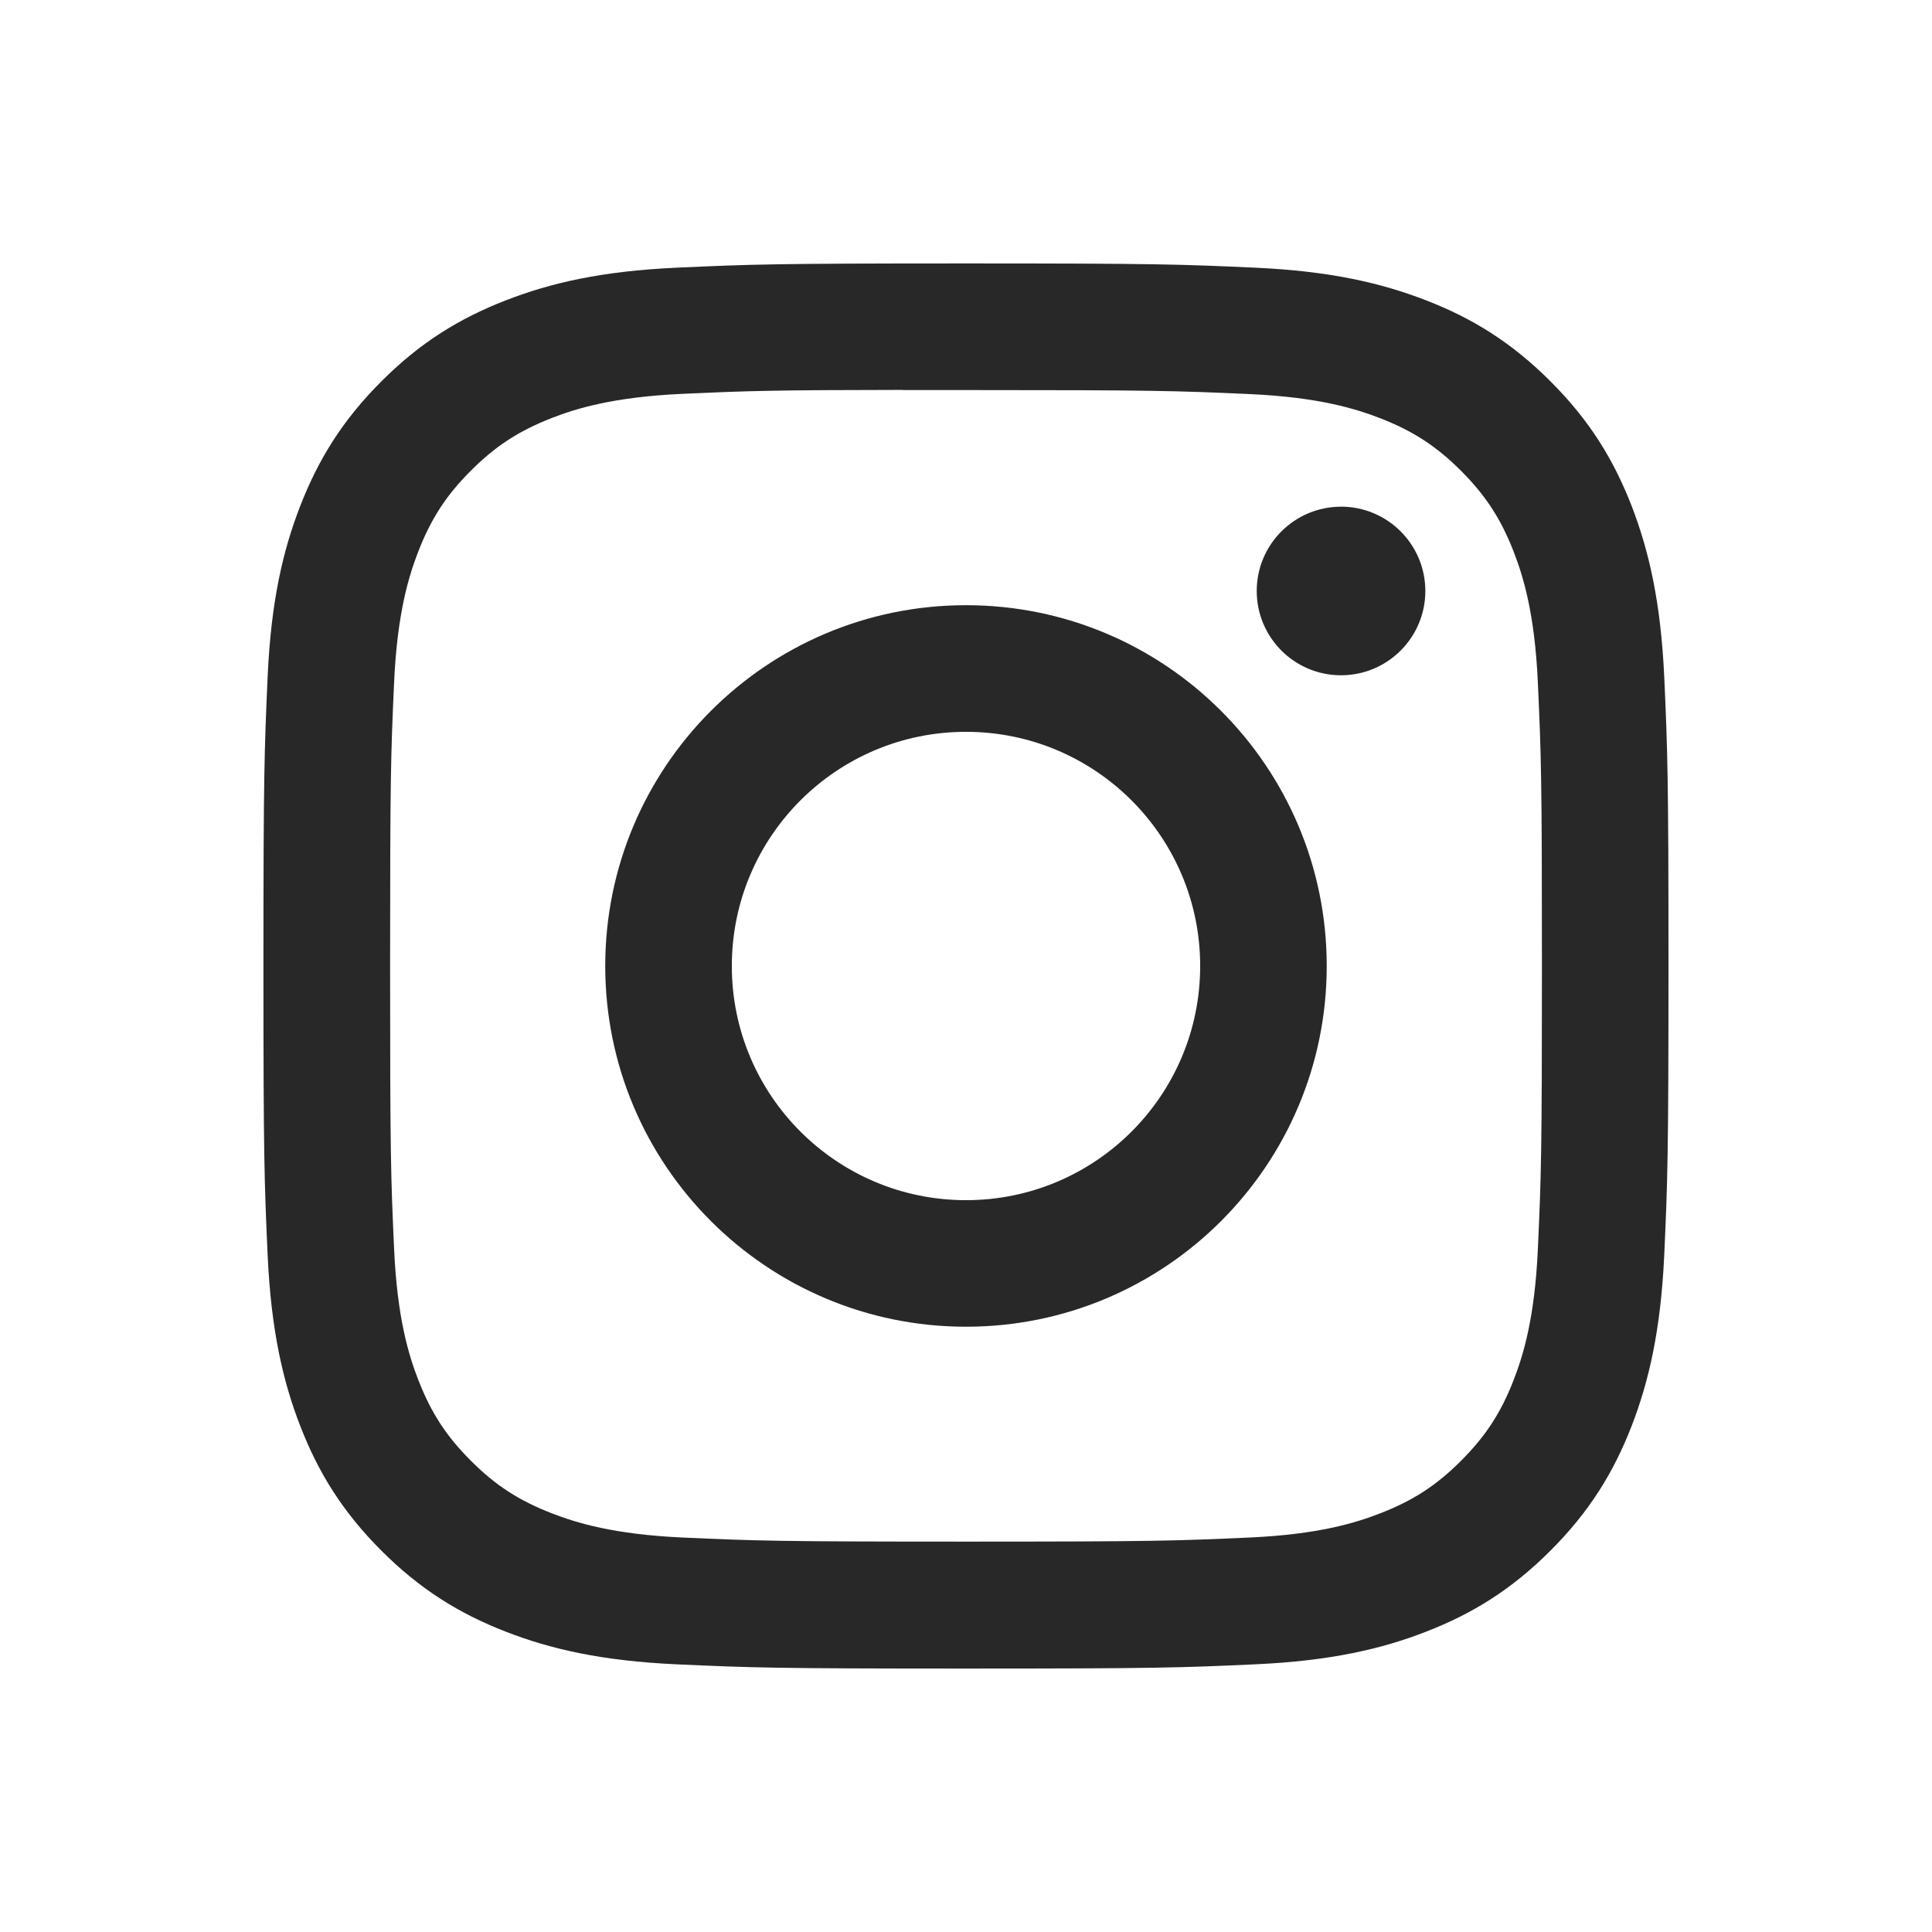<svg width="48" height="48" viewBox="0 0 48 48" fill="none" xmlns="http://www.w3.org/2000/svg">
<path d="M24 6.545C19.26 6.545 18.665 6.566 16.803 6.651C14.945 6.736 13.677 7.03 12.567 7.462C11.419 7.908 10.445 8.504 9.475 9.475C8.505 10.445 7.908 11.418 7.461 12.566C7.028 13.676 6.734 14.945 6.65 16.802C6.567 18.664 6.545 19.26 6.545 24C6.545 28.74 6.566 29.333 6.65 31.195C6.736 33.053 7.03 34.322 7.461 35.432C7.907 36.58 8.504 37.553 9.474 38.524C10.444 39.495 11.418 40.092 12.565 40.538C13.676 40.97 14.944 41.264 16.802 41.349C18.664 41.434 19.258 41.455 23.998 41.455C28.739 41.455 29.332 41.434 31.194 41.349C33.052 41.264 34.322 40.97 35.432 40.538C36.58 40.092 37.552 39.495 38.522 38.524C39.493 37.553 40.089 36.58 40.536 35.432C40.965 34.322 41.26 33.053 41.347 31.196C41.431 29.334 41.453 28.74 41.453 24C41.453 19.26 41.431 18.665 41.347 16.803C41.26 14.945 40.965 13.676 40.536 12.566C40.089 11.418 39.493 10.445 38.522 9.475C37.551 8.504 36.58 7.907 35.431 7.462C34.318 7.03 33.049 6.736 31.191 6.651C29.329 6.566 28.737 6.545 23.995 6.545H24ZM22.435 9.691C22.899 9.69 23.418 9.691 24 9.691C28.661 9.691 29.213 9.708 31.053 9.791C32.755 9.869 33.679 10.153 34.294 10.392C35.108 10.709 35.689 11.087 36.3 11.698C36.91 12.309 37.289 12.89 37.606 13.705C37.845 14.32 38.129 15.243 38.207 16.945C38.291 18.785 38.309 19.338 38.309 23.996C38.309 28.654 38.291 29.207 38.207 31.047C38.129 32.749 37.845 33.672 37.606 34.287C37.289 35.101 36.91 35.681 36.3 36.292C35.689 36.903 35.109 37.281 34.294 37.597C33.679 37.837 32.755 38.121 31.053 38.199C29.213 38.282 28.661 38.301 24 38.301C19.34 38.301 18.788 38.282 16.948 38.199C15.246 38.12 14.322 37.836 13.707 37.597C12.892 37.281 12.31 36.903 11.699 36.292C11.088 35.681 10.71 35.1 10.393 34.285C10.154 33.671 9.87 32.747 9.792 31.045C9.708 29.205 9.692 28.653 9.692 23.992C9.692 19.331 9.708 18.781 9.792 16.941C9.87 15.239 10.154 14.315 10.393 13.7C10.71 12.885 11.088 12.304 11.699 11.693C12.31 11.082 12.892 10.704 13.707 10.386C14.322 10.146 15.246 9.863 16.948 9.785C18.558 9.712 19.182 9.69 22.435 9.687V9.691ZM33.317 12.589C32.161 12.589 31.223 13.526 31.223 14.683C31.223 15.839 32.161 16.777 33.317 16.777C34.474 16.777 35.412 15.839 35.412 14.683C35.412 13.527 34.474 12.588 33.317 12.588V12.589ZM24 15.036C19.05 15.036 15.037 19.05 15.037 24C15.037 28.95 19.05 32.962 24 32.962C28.95 32.962 32.962 28.95 32.962 24C32.962 19.05 28.95 15.036 24 15.036H24ZM24 18.182C27.213 18.182 29.818 20.787 29.818 24C29.818 27.213 27.213 29.818 24 29.818C20.787 29.818 18.182 27.213 18.182 24C18.182 20.787 20.787 18.182 24 18.182Z" fill="#282828"/>
</svg>

